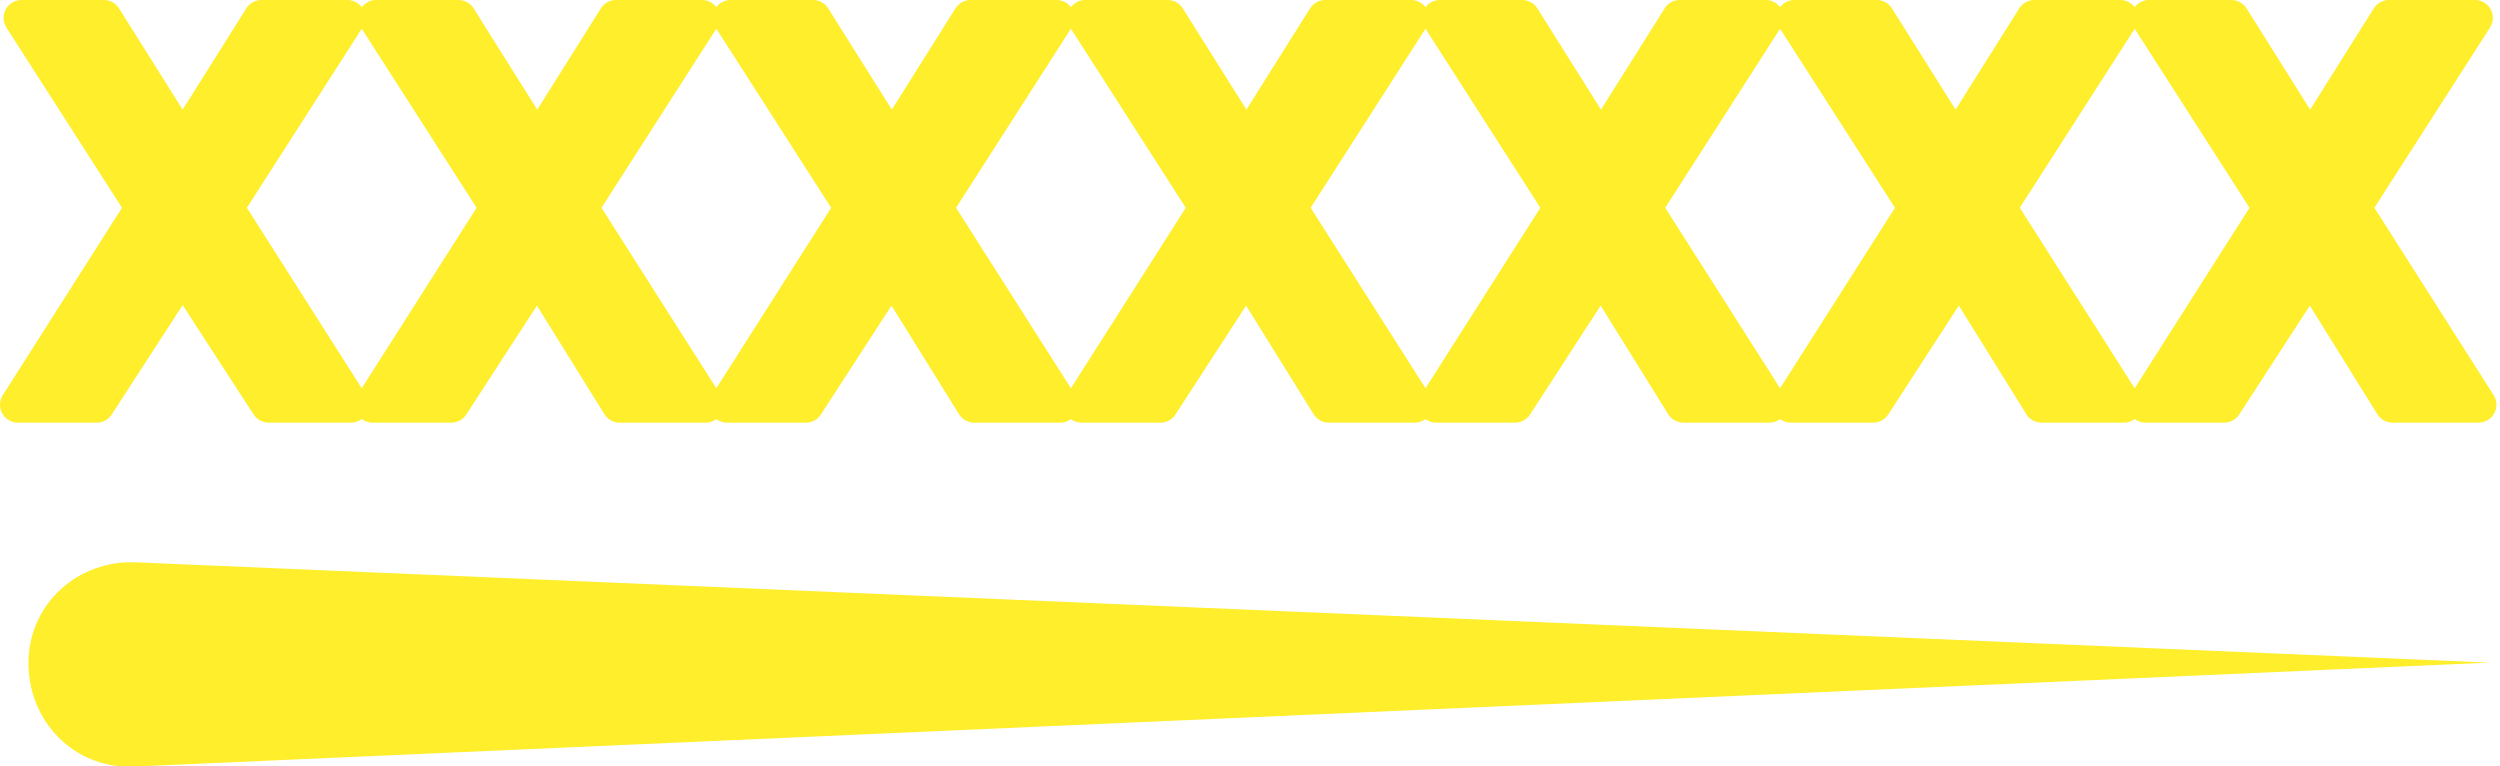 <?xml version="1.0" encoding="utf-8"?>
<!-- Generator: Adobe Illustrator 22.1.0, SVG Export Plug-In . SVG Version: 6.00 Build 0)  -->
<svg version="1.1" id="Слой_1" xmlns="http://www.w3.org/2000/svg" xmlns:xlink="http://www.w3.org/1999/xlink" x="0px" y="0px"
	 viewBox="0 0 69.8 21.4" style="enable-background:new 0 0 69.8 21.4;" xml:space="preserve">
<style type="text/css">
	.st0{fill:#FEEE2C;}
	.st1{fill:#FEEE2C;stroke:#FEEE2C;stroke-linecap:round;stroke-linejoin:round;stroke-miterlimit:10;}
</style>
<g>
	<path class="st0" d="M3.8,15.7l65.7,2.8L3.8,21.4c-1.6,0.1-2.9-1.1-3-2.7c-0.1-1.6,1.1-2.9,2.7-3C3.6,15.7,3.7,15.7,3.8,15.7z"/>
</g>
<g>
	<path class="st1" d="M0.5,11.3L4,5.8L0.6,0.5h2.3L5.1,4l2.2-3.5h2.4L6.3,5.8l3.5,5.5H7.5L5.1,7.6l-2.4,3.7H0.5z"/>
	<path class="st1" d="M10.4,11.3l3.5-5.5l-3.4-5.3h2.3L15,4l2.2-3.5h2.4l-3.4,5.3l3.5,5.5h-2.4L15,7.6l-2.4,3.7H10.4z"/>
	<path class="st1" d="M20.3,11.3l3.5-5.5l-3.4-5.3h2.3L24.9,4l2.2-3.5h2.4l-3.4,5.3l3.5,5.5h-2.4l-2.3-3.7l-2.4,3.7H20.3z"/>
	<path class="st1" d="M30.2,11.3l3.5-5.5l-3.4-5.3h2.3L34.8,4L37,0.5h2.4L36,5.8l3.5,5.5h-2.4l-2.3-3.7l-2.4,3.7H30.2z"/>
	<path class="st1" d="M40.1,11.3l3.5-5.5l-3.4-5.3h2.3L44.7,4l2.2-3.5h2.4l-3.4,5.3l3.5,5.5h-2.4l-2.3-3.7l-2.4,3.7H40.1z"/>
	<path class="st1" d="M50,11.3l3.5-5.5l-3.4-5.3h2.3L54.6,4l2.2-3.5h2.4l-3.4,5.3l3.5,5.5H57l-2.3-3.7l-2.4,3.7H50z"/>
	<path class="st1" d="M59.9,11.3l3.5-5.5L60,0.5h2.3L64.5,4l2.2-3.5h2.4l-3.4,5.3l3.5,5.5h-2.4l-2.3-3.7l-2.4,3.7H59.9z"/>
</g>
</svg>
